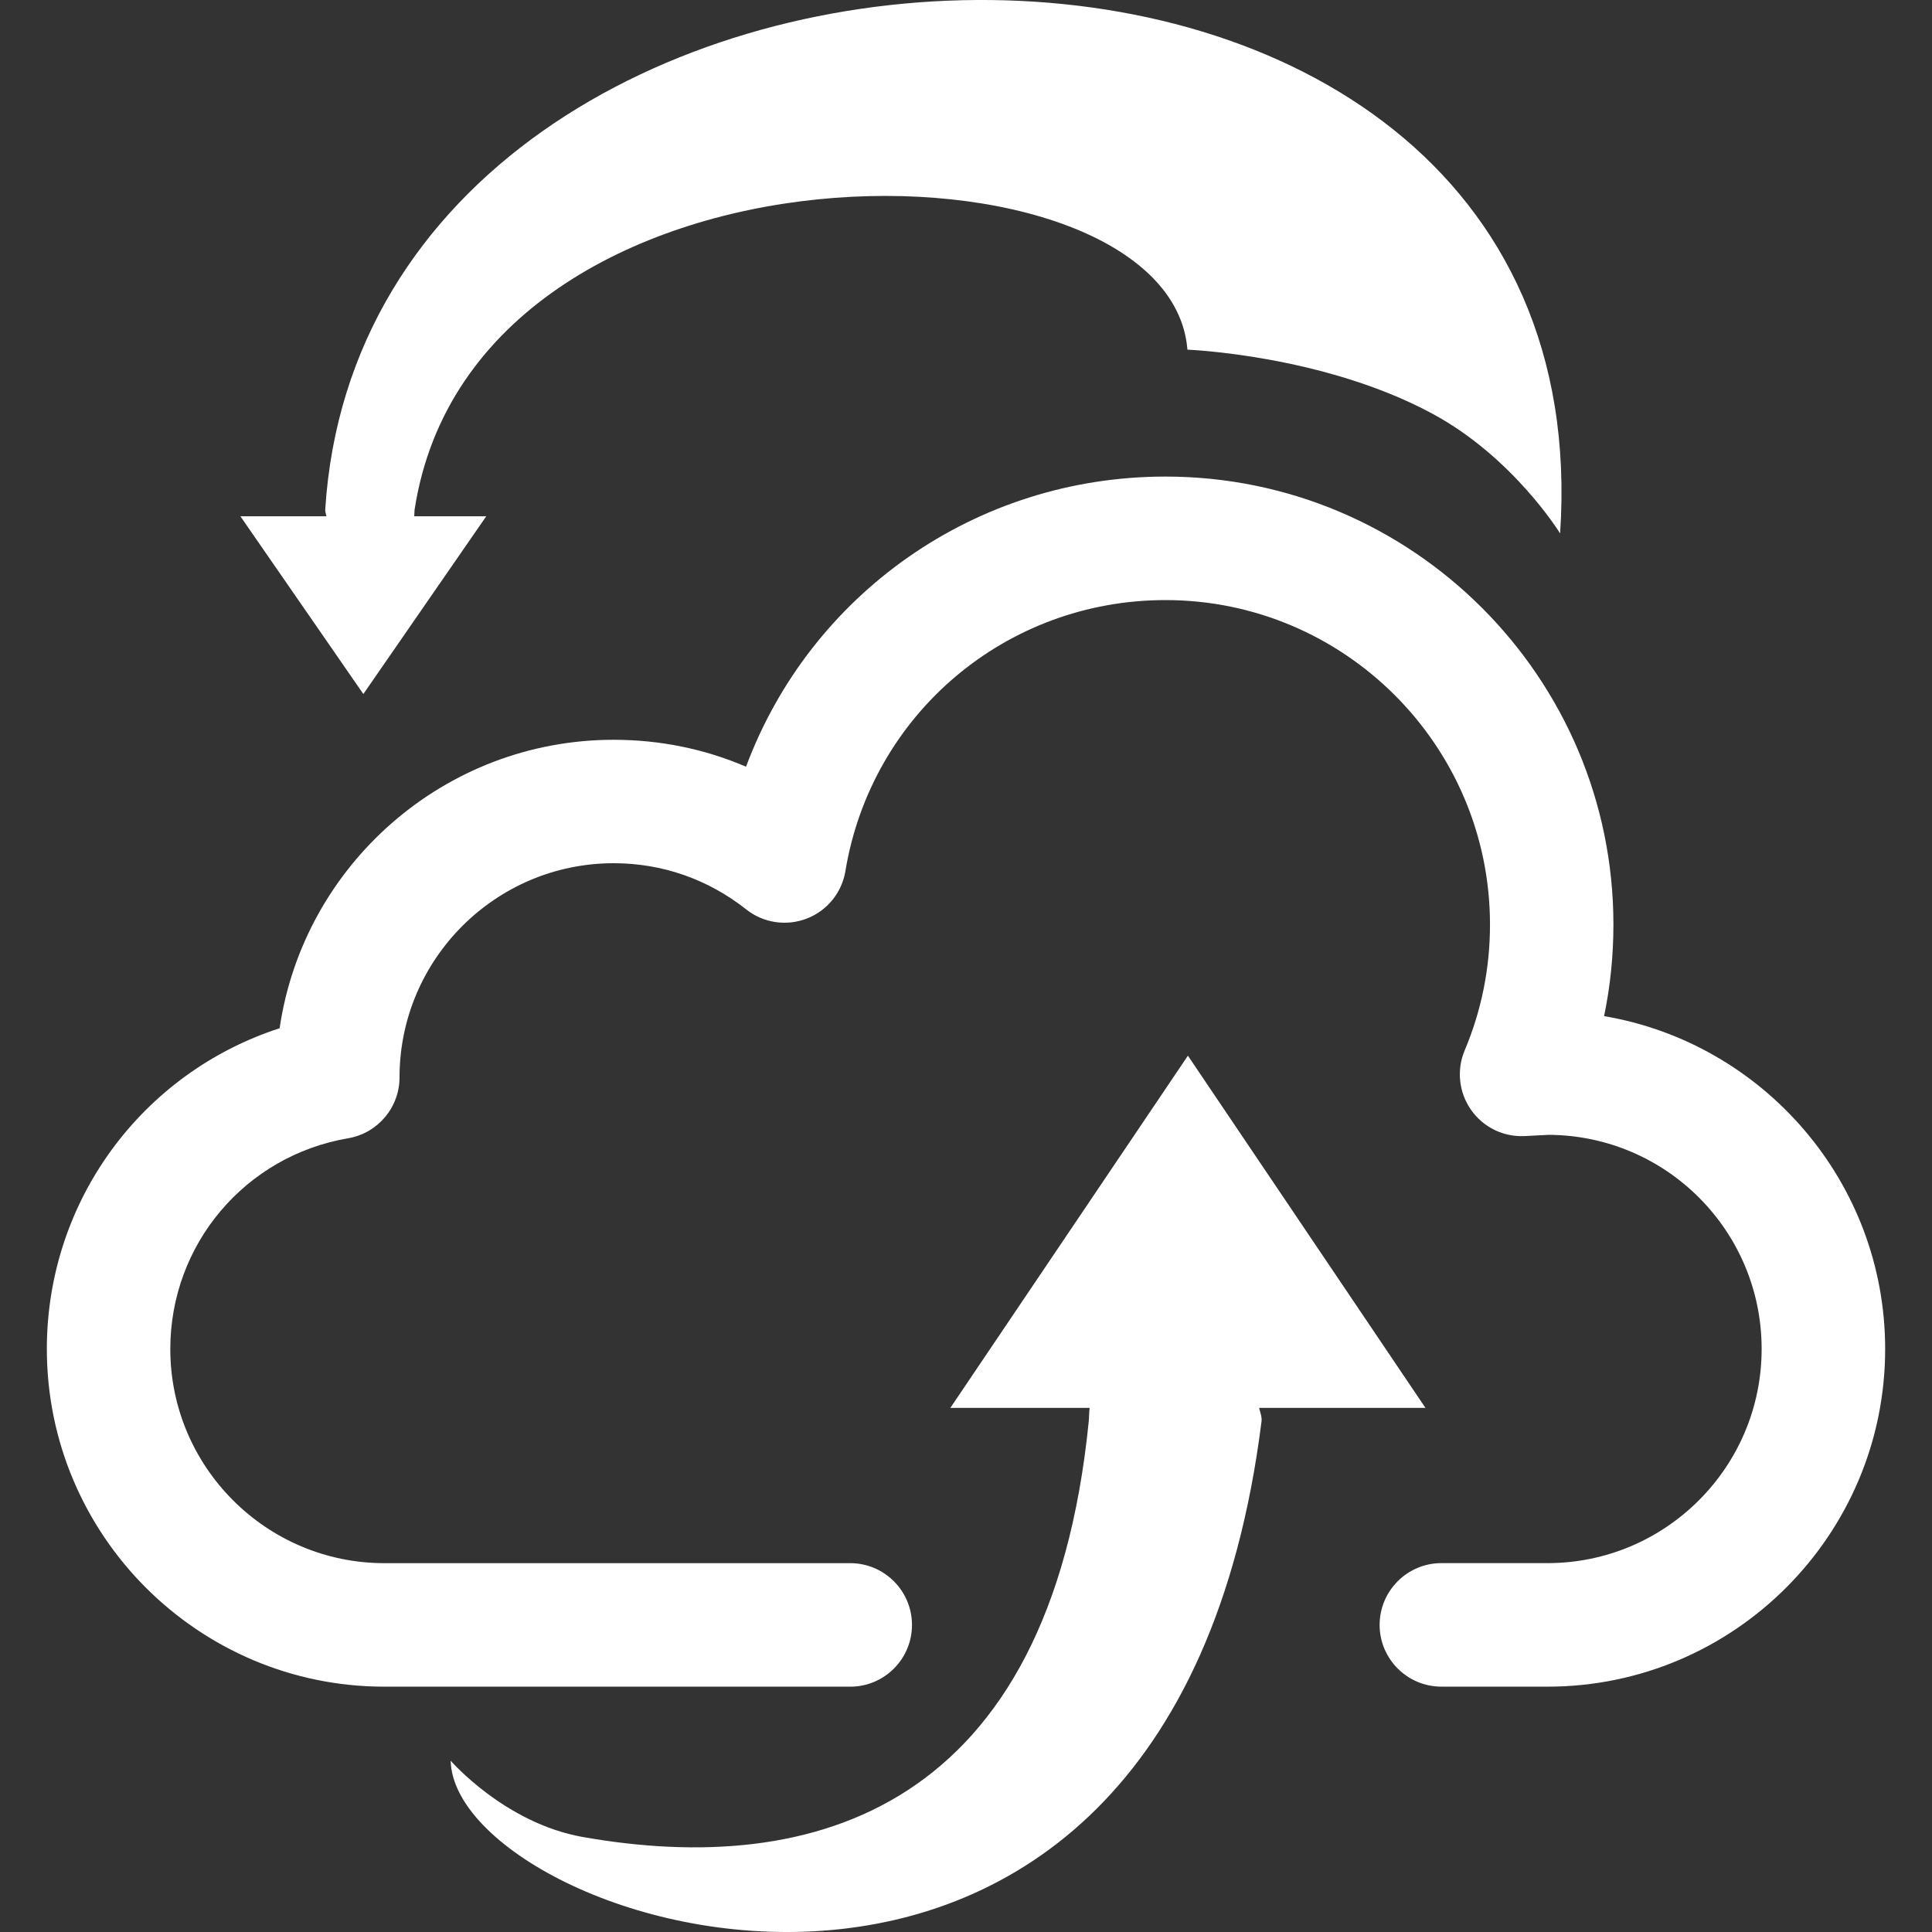 <svg xmlns="http://www.w3.org/2000/svg" id="Layer_1" viewBox="0 0 1000 1000"><rect x="0" y="0" width="1000" height="1000" fill="#333333" stroke="none"/><defs><style>.cls-1{fill:#fff;stroke-width:0px;}</style></defs><path class="cls-1" d="M800.98,873h-54.94c-17.62,0-31.95-14.33-31.95-31.95s14.33-31.98,31.95-31.98h54.94c61.13,0,110.84-49.71,110.84-110.84s-49.32-110.45-110.09-110.84l-12.57.64c-11.07.54-21.45-4.58-27.76-13.57-6.3-9.02-7.56-20.63-3.29-30.76,8.7-20.63,13.11-42.55,13.11-65.14,0-92.61-75.35-167.96-167.97-167.96-82.52,0-152.21,58.98-165.67,140.28-1.83,11.14-9.46,20.52-19.98,24.57-10.57,4.08-22.49,2.29-31.34-4.73-19.81-15.65-43.51-23.92-68.62-23.92-61.13,0-110.84,49.74-110.84,110.84,0,15.58-11.25,28.9-26.57,31.52-53.36,9.1-92.08,54.97-92.08,109.09,0,61.13,49.75,110.84,110.84,110.84h241.1c17.62,0,31.95,14.33,31.95,31.98s-14.33,31.95-31.95,31.95h-241.1c-96.34,0-174.74-78.4-174.74-174.77,0-76.71,49.35-142.97,120.48-166.03,12.36-84.34,85.16-149.31,172.91-149.31,23.92,0,47.06,4.73,68.51,13.93,33.23-89.14,118.54-150.17,217.1-150.17,127.86,0,231.86,104.04,231.86,231.89,0,16.08-1.61,31.91-4.83,47.38,82.48,14,145.48,85.92,145.48,172.3,0,96.37-78.4,174.77-174.77,174.77"></path><path class="cls-1" d="M168.34,263.68c-.07,1.22.39,2.4.64,3.55h-44.55l63.64,92,63.61-92h-37.28c.14-1.15.04-2.36.21-3.55,31.41-202.6,390.84-197.73,400-82.69,0,0,70.3,2.69,126.64,33.06,42.08,22.63,66.26,62.06,66.26,62.06,25.25-376.08-617.29-356.06-639.17-12.43"></path><path class="cls-1" d="M652.96,735.73c.29-2.4-.72-4.73-1.25-7.02h86.1l-122.95-182.29-122.95,182.29h72.09c-.32,2.29-.25,4.62-.47,7.02-20.09,201.06-142.4,236.19-261.87,215.1-40.36-7.13-68.4-39.5-68.4-39.5,2.15,87.46,371.78,205.75,419.7-175.59"></path></svg>